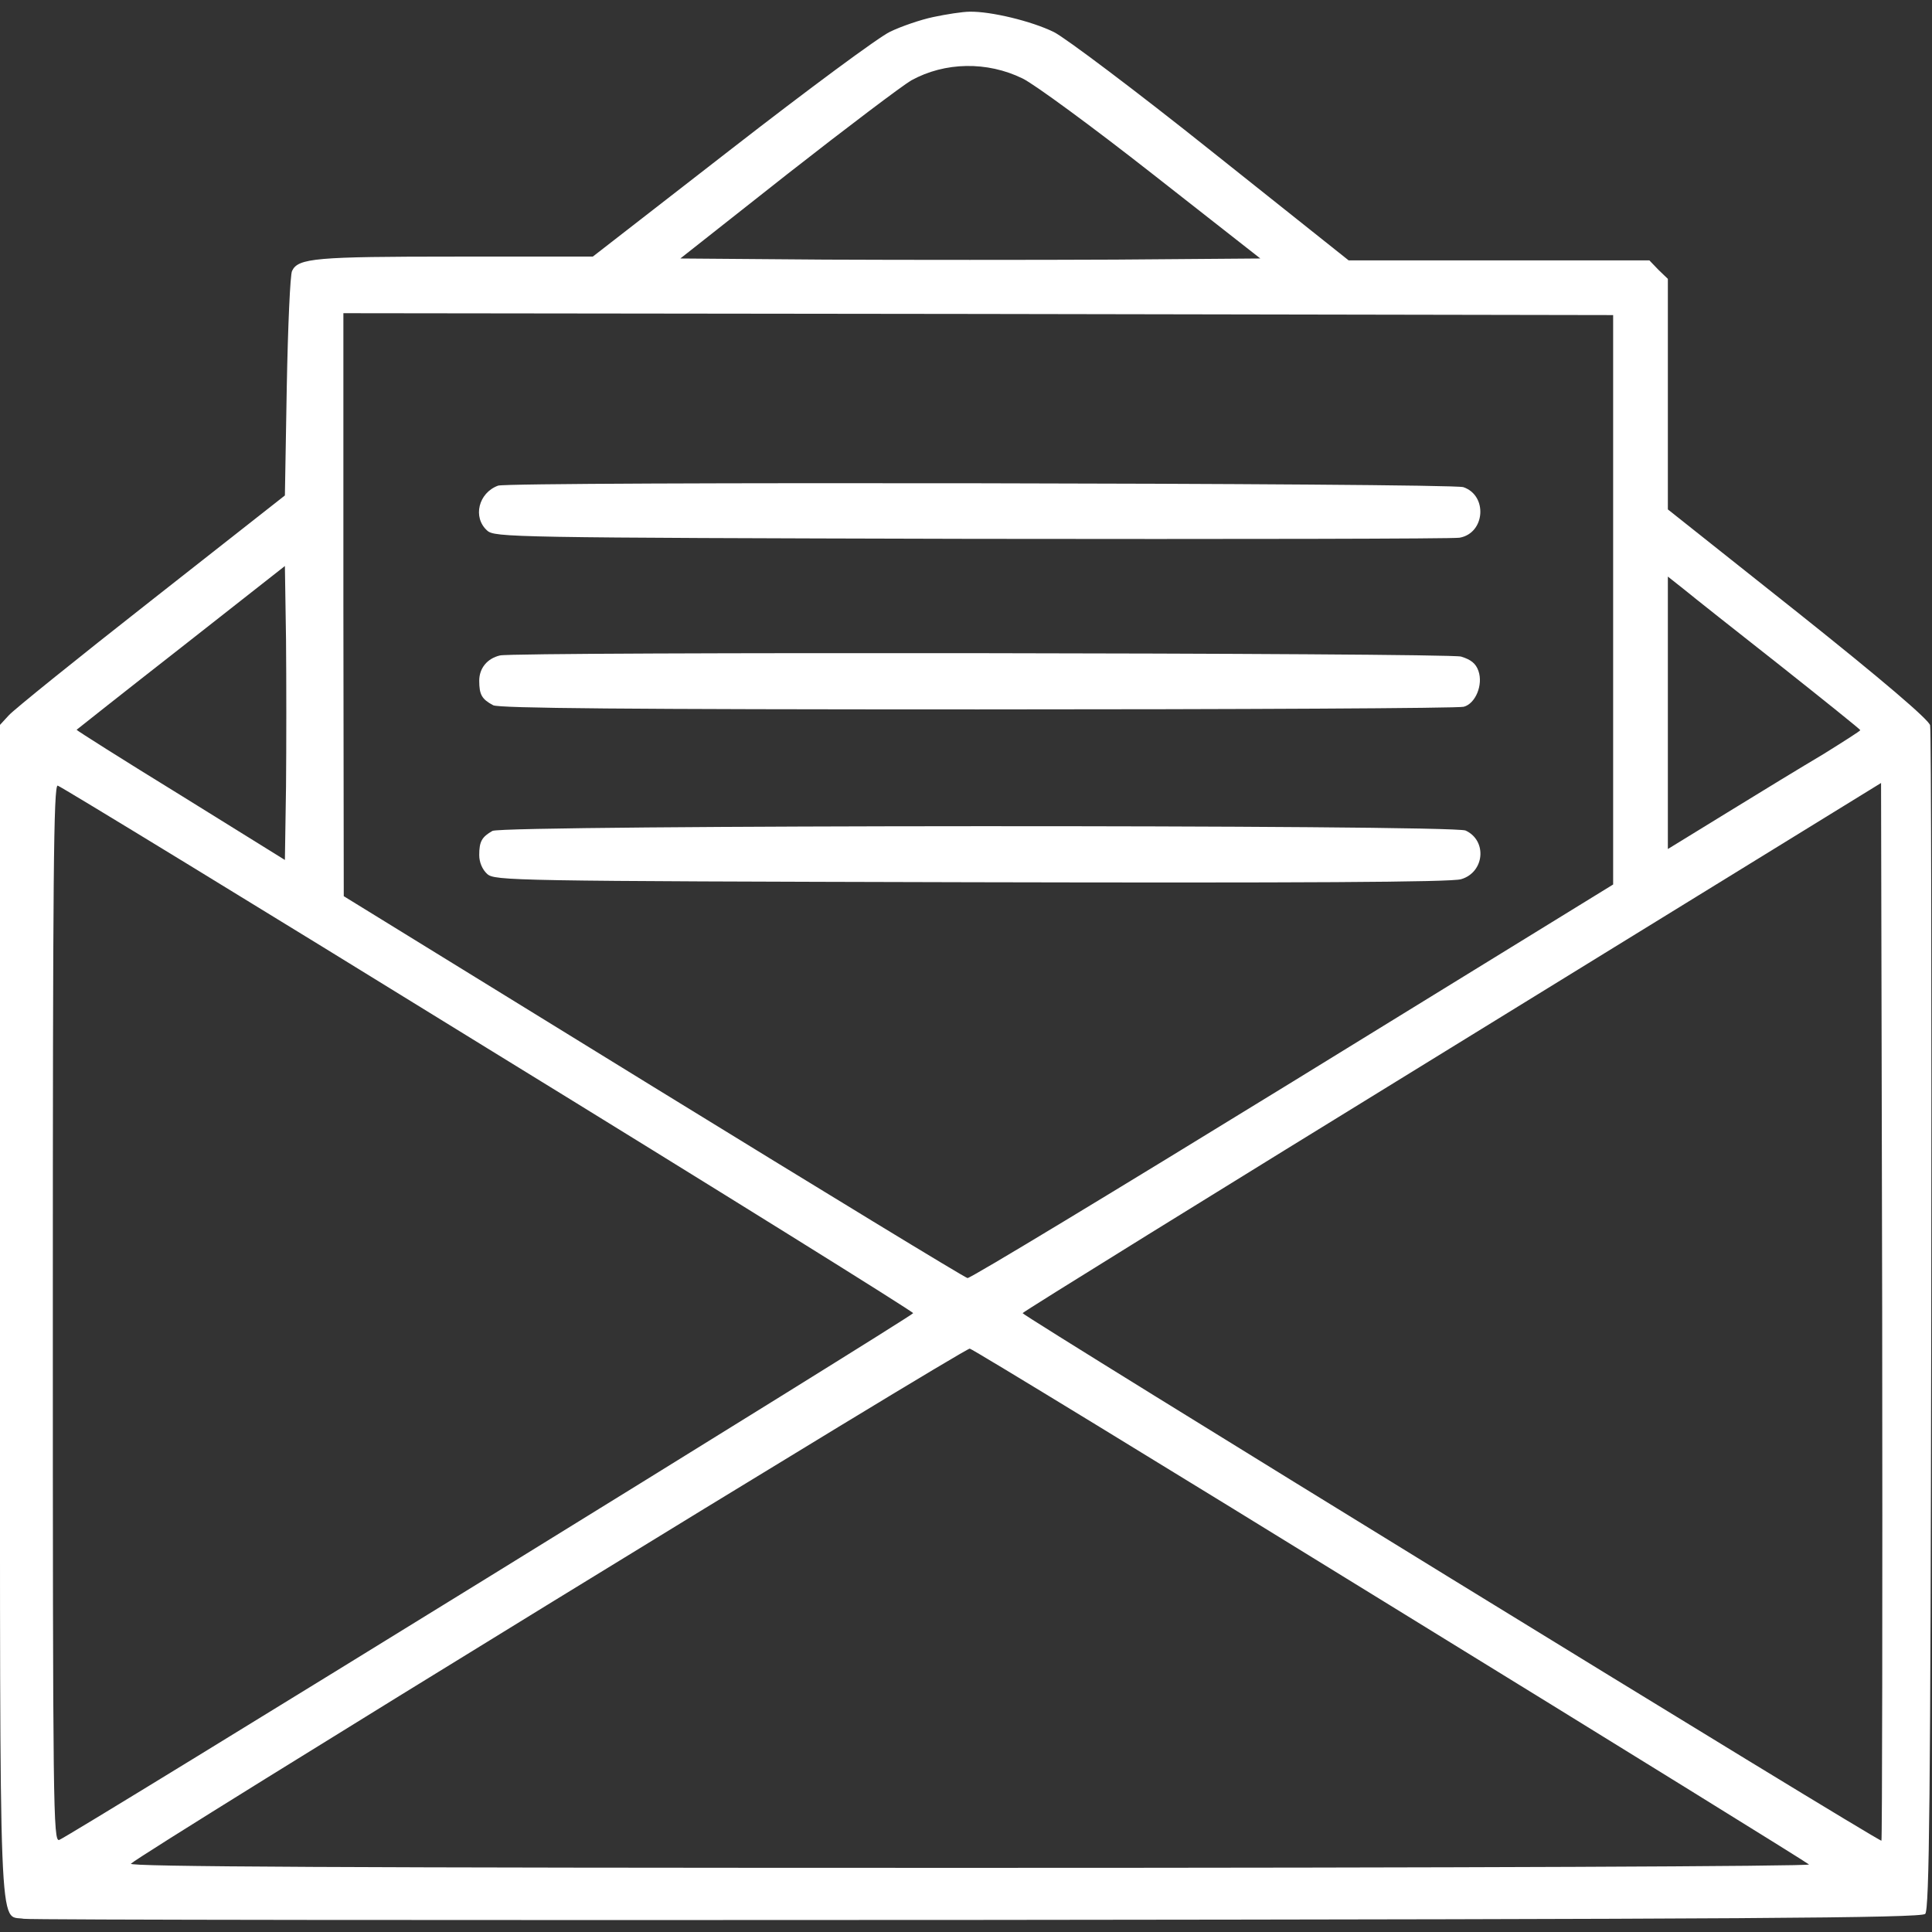 <svg width="512" height="512" xmlns="http://www.w3.org/2000/svg" preserveAspectRatio="xMidYMid meet">

 <rect width="100%" height="100%" fill="#333333" stroke="none"/>

 <g>
  <title>background</title>
  <rect fill="none" id="canvas_background" height="402" width="582" y="-1" x="-1"/>
 </g>
 <g>
  <title>Layer 1</title>
  <path fill="#ffffff" id="svg_2" d="m247.4,4.5c-3.4,0.7 -8.6,2.5 -11.5,3.9c-3,1.4 -21.9,15.4 -42.1,31.1l-36.7,28.5l-36.4,0c-37.1,0 -41.7,0.4 -43.3,3.8c-0.5,0.9 -1.1,14.7 -1.4,30.6l-0.5,28.9l-35.5,27.9c-19.5,15.3 -36.5,29 -37.7,30.4l-2.3,2.5l0,155c0,171.4 -0.4,160.2 6.3,161.4c1.7,0.3 115.6,0.4 252.9,0.3c203.2,-0.2 249.9,-0.5 251,-1.6c1.1,-1.1 1.4,-30.9 1.6,-157c0.1,-85.6 0,-156.7 -0.3,-158c-0.4,-1.5 -12.4,-11.8 -35,-29.8l-34.5,-27.4l0,-30.6l0,-30.5l-2.5,-2.4l-2.4,-2.5l-39.8,0l-39.9,0l-36.3,-28.9c-19.9,-15.9 -38.8,-30.1 -41.8,-31.6c-5.9,-2.9 -16.7,-5.5 -22.3,-5.4c-1.9,0 -6.3,0.7 -9.6,1.4zm23.6,16.3c3.1,1.5 18.5,12.8 34.3,25.2l28.7,22.5l-38.5,0.3c-21.2,0.1 -55.8,0.1 -76.9,0l-38.3,-0.3l28.4,-22.4c15.7,-12.3 30.4,-23.4 32.8,-24.8c8.9,-4.9 20.1,-5.1 29.5,-0.5zm156.5,138.1l0,75.5l-85,52.3c-46.7,28.7 -85.5,52.2 -86.1,52c-0.7,-0.1 -38.1,-22.9 -83.3,-50.7l-82,-50.5l-0.1,-77.3l0,-77.2l168.3,0.2l168.2,0.3l0,75.4zm-351.7,49.5l-0.3,19.5l-27.7,-17.2c-15.3,-9.4 -27.6,-17.2 -27.5,-17.3c0.1,-0.1 12.6,-10 27.7,-21.8l27.5,-21.6l0.3,19.5c0.1,10.7 0.1,28.3 0,38.9zm396,-32c11.6,9.2 21.2,16.9 21.2,17.1c0,0.2 -4.4,3 -9.7,6.3c-5.4,3.2 -16.9,10.2 -25.5,15.5l-15.8,9.7l0,-36.1l0,-36.1l4.3,3.4c2.3,1.9 13.8,11 25.5,20.2zm26.8,311.4c-0.5,0.5 -227.5,-139 -227.6,-139.8c0,-0.3 51.2,-32 113.8,-70.5l113.7,-70l0.3,139.9c0.1,77 0,140.1 -0.2,140.4zm-369.3,-209.9c62,38.1 112.7,69.7 112.7,70.1c0,0.7 -223.2,138.4 -226.3,139.6c-1.6,0.6 -1.7,-8.1 -1.7,-139.6c0,-116.2 0.2,-140.1 1.3,-139.8c0.8,0.2 52.1,31.5 114,69.7zm239.2,147.6c60.5,37.2 110.4,68.1 110.9,68.6c0.6,0.5 -92.2,0.9 -222.4,0.9c-166.7,0 -223.1,-0.3 -222.3,-1.1c2.9,-2.9 221,-136.8 222.3,-136.5c0.9,0.2 51,30.8 111.5,68.1z"/>
  <path fill="#ffffff" id="svg_3" d="m132,128.7c-5.2,1.9 -6.8,8.4 -2.9,11.9c2,1.8 5.8,1.9 128.3,2.2c69.3,0.1 127.6,0 129.4,-0.3c6.8,-1.2 7.5,-11.2 1,-13.4c-3.2,-1.1 -252.8,-1.5 -255.8,-0.4z"/>
  <path fill="#ffffff" id="svg_4" d="m132.5,173.7c-3.4,0.8 -5.5,3.4 -5.5,6.7c0,3.7 0.7,4.9 3.7,6.5c1.6,0.8 35.2,1.1 128.5,1.1c69.5,0 127.4,-0.3 128.7,-0.7c3.1,-0.8 5.2,-5.8 3.9,-9.5c-0.7,-2 -2,-3 -4.6,-3.8c-3.7,-1 -250.5,-1.3 -254.7,-0.3z"/>
  <path fill="#ffffff" id="svg_5" d="m130.5,220.2c-2.8,1.6 -3.5,2.8 -3.5,6.4c0,1.9 0.8,3.8 2.1,5c2,1.8 5.8,1.9 128.3,2.2c86.5,0.2 127.2,0 129.8,-0.8c6.2,-1.8 7,-10.2 1.2,-12.9c-3.6,-1.6 -255,-1.5 -257.9,0.1z"/>
 </g>
</svg>